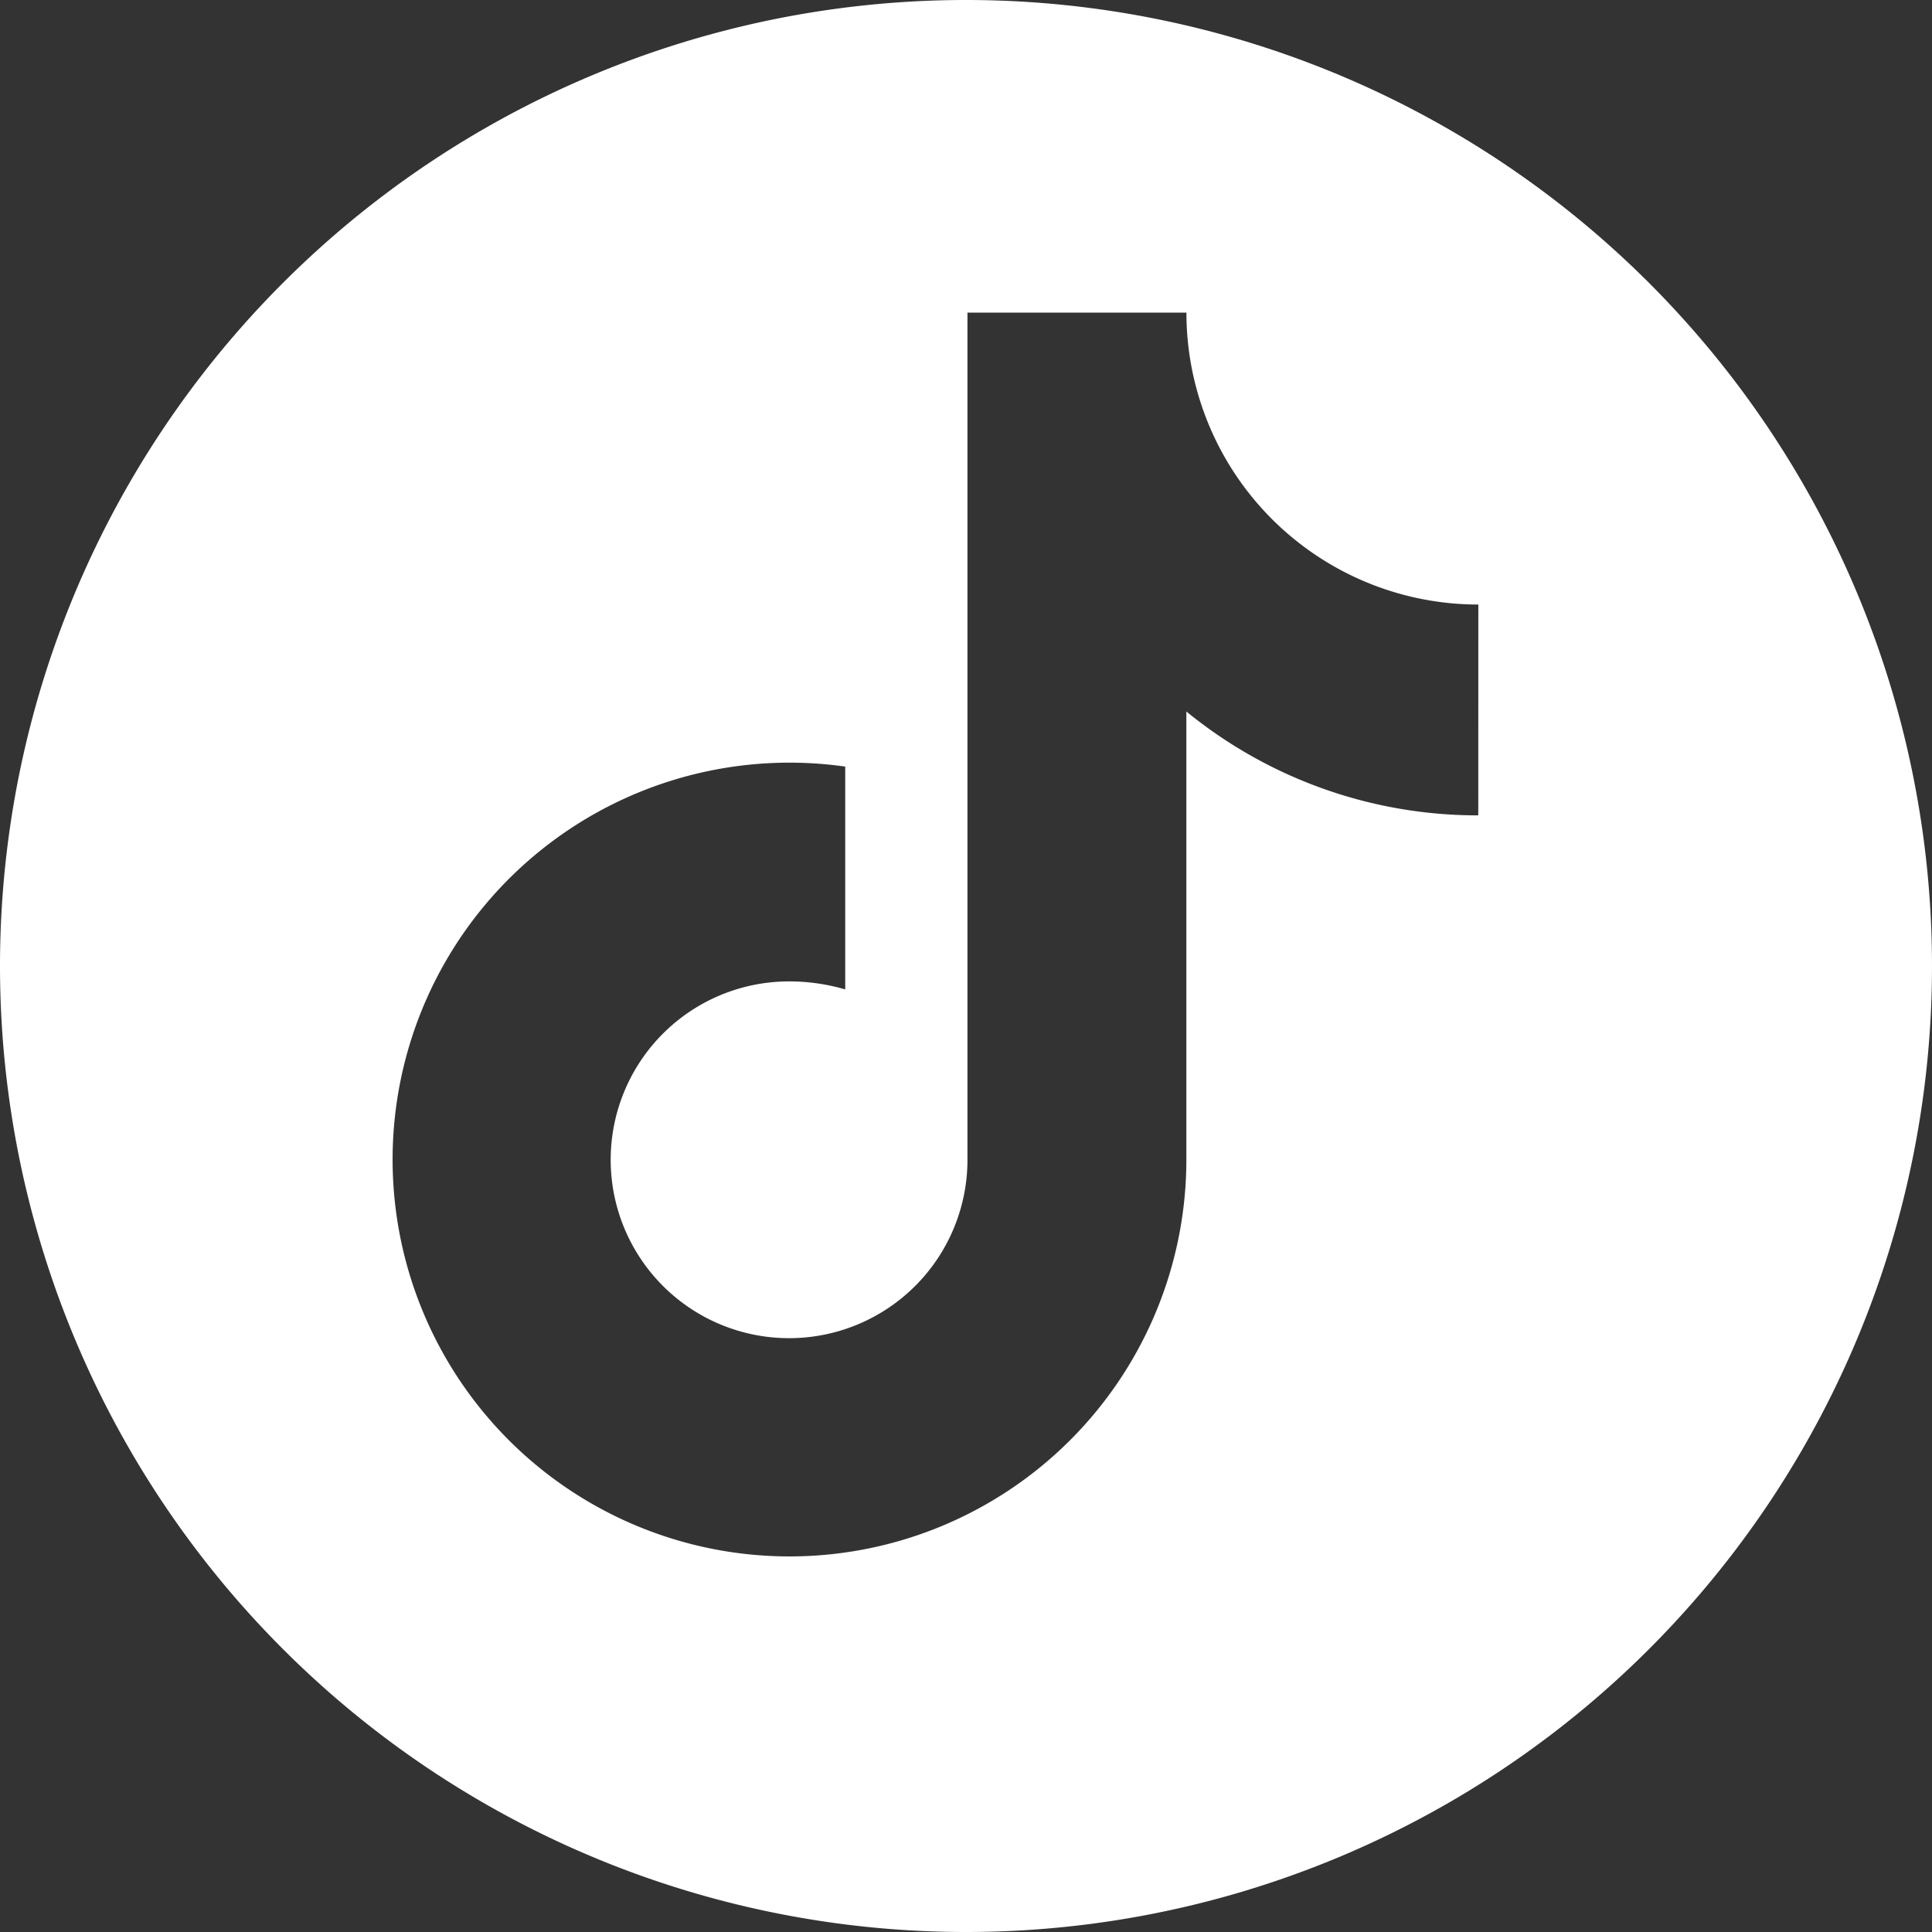 <svg xmlns="http://www.w3.org/2000/svg" width="33" height="33" viewBox="0 0 33 33">
  <rect x="0" y="0" width="33" height="33" fill="#333333" stroke="none"/>
  <path id="パス_220595" data-name="パス 220595" d="M1064.319,299.8h0a16.5,16.5,0,0,0-16.5,16.5h0a16.5,16.5,0,0,0,16.5,16.5h0a16.5,16.5,0,0,0,16.5-16.5h0A16.5,16.5,0,0,0,1064.319,299.8Zm8.75,13.927a7.862,7.862,0,0,1-4.986-1.774v7.66a6.779,6.779,0,1,1-5.827-6.719V316.7a3.41,3.41,0,0,0-.959-.137,3.047,3.047,0,1,0,3.047,3.047V305.14h3.74a4.986,4.986,0,0,0,4.986,4.986Z" transform="translate(-1047.819 -299.8)" fill="#fff"/>
</svg>
